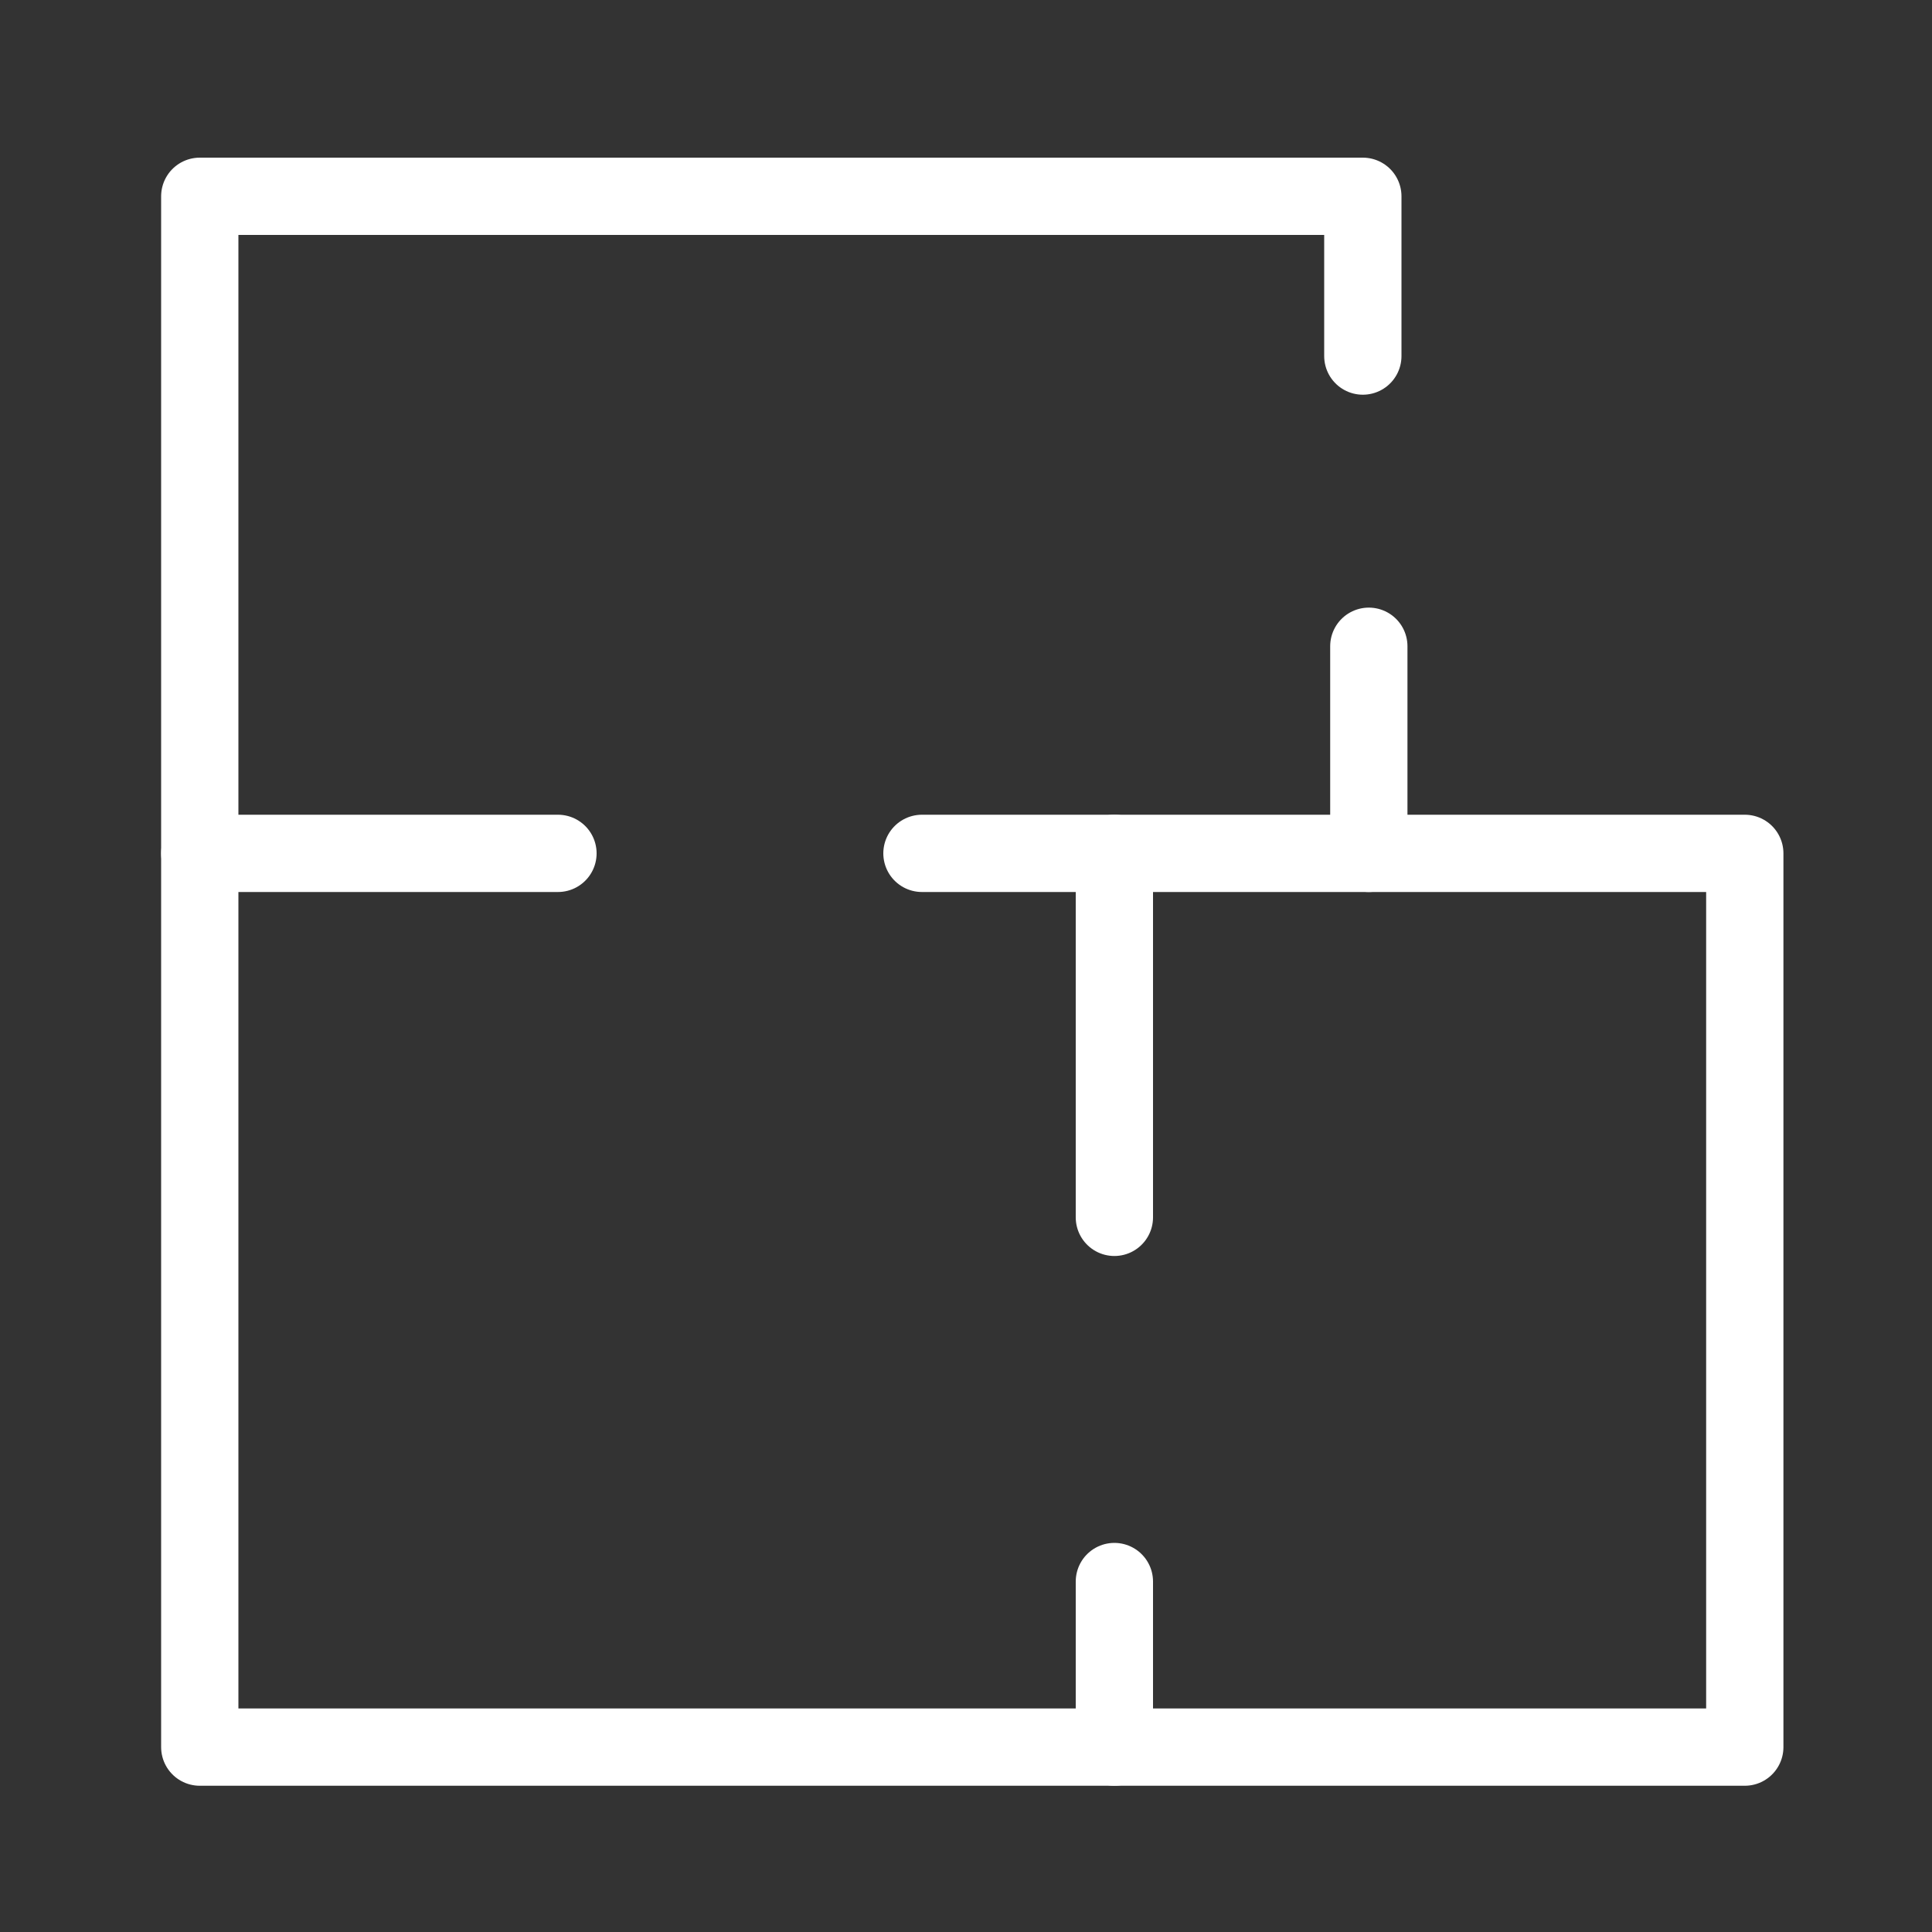 <?xml version="1.0" encoding="utf-8"?>
<!-- Generator: Adobe Illustrator 25.4.1, SVG Export Plug-In . SVG Version: 6.00 Build 0)  -->
<svg version="1.1" id="Layer_3" xmlns="http://www.w3.org/2000/svg" xmlns:xlink="http://www.w3.org/1999/xlink" x="0px" y="0px"
	 viewBox="0 0 1000 1000" style="enable-background:new 0 0 1000 1000;" xml:space="preserve">
<rect x="0" y="0" width="1000" height="1000" fill="#333333" stroke="none"/>
<style type="text/css">
	.st0{fill:none;stroke:#FFFFFF;stroke-width:40;stroke-linecap:round;stroke-linejoin:round;stroke-miterlimit:10;}
</style>
<polyline class="st0" points="705.4,184.3 705.4,101.6 103.4,101.6 103.4,904.3 903.1,904.3 903.1,441.7 477.2,441.7 "/>
<line class="st0" x1="708.5" y1="334.5" x2="708.5" y2="441.7"/>
<line class="st0" x1="288.8" y1="441.7" x2="103.4" y2="441.7"/>
<line class="st0" x1="576.8" y1="630.1" x2="576.8" y2="441.7"/>
<line class="st0" x1="576.8" y1="818.6" x2="576.8" y2="904.3"/>
</svg>
